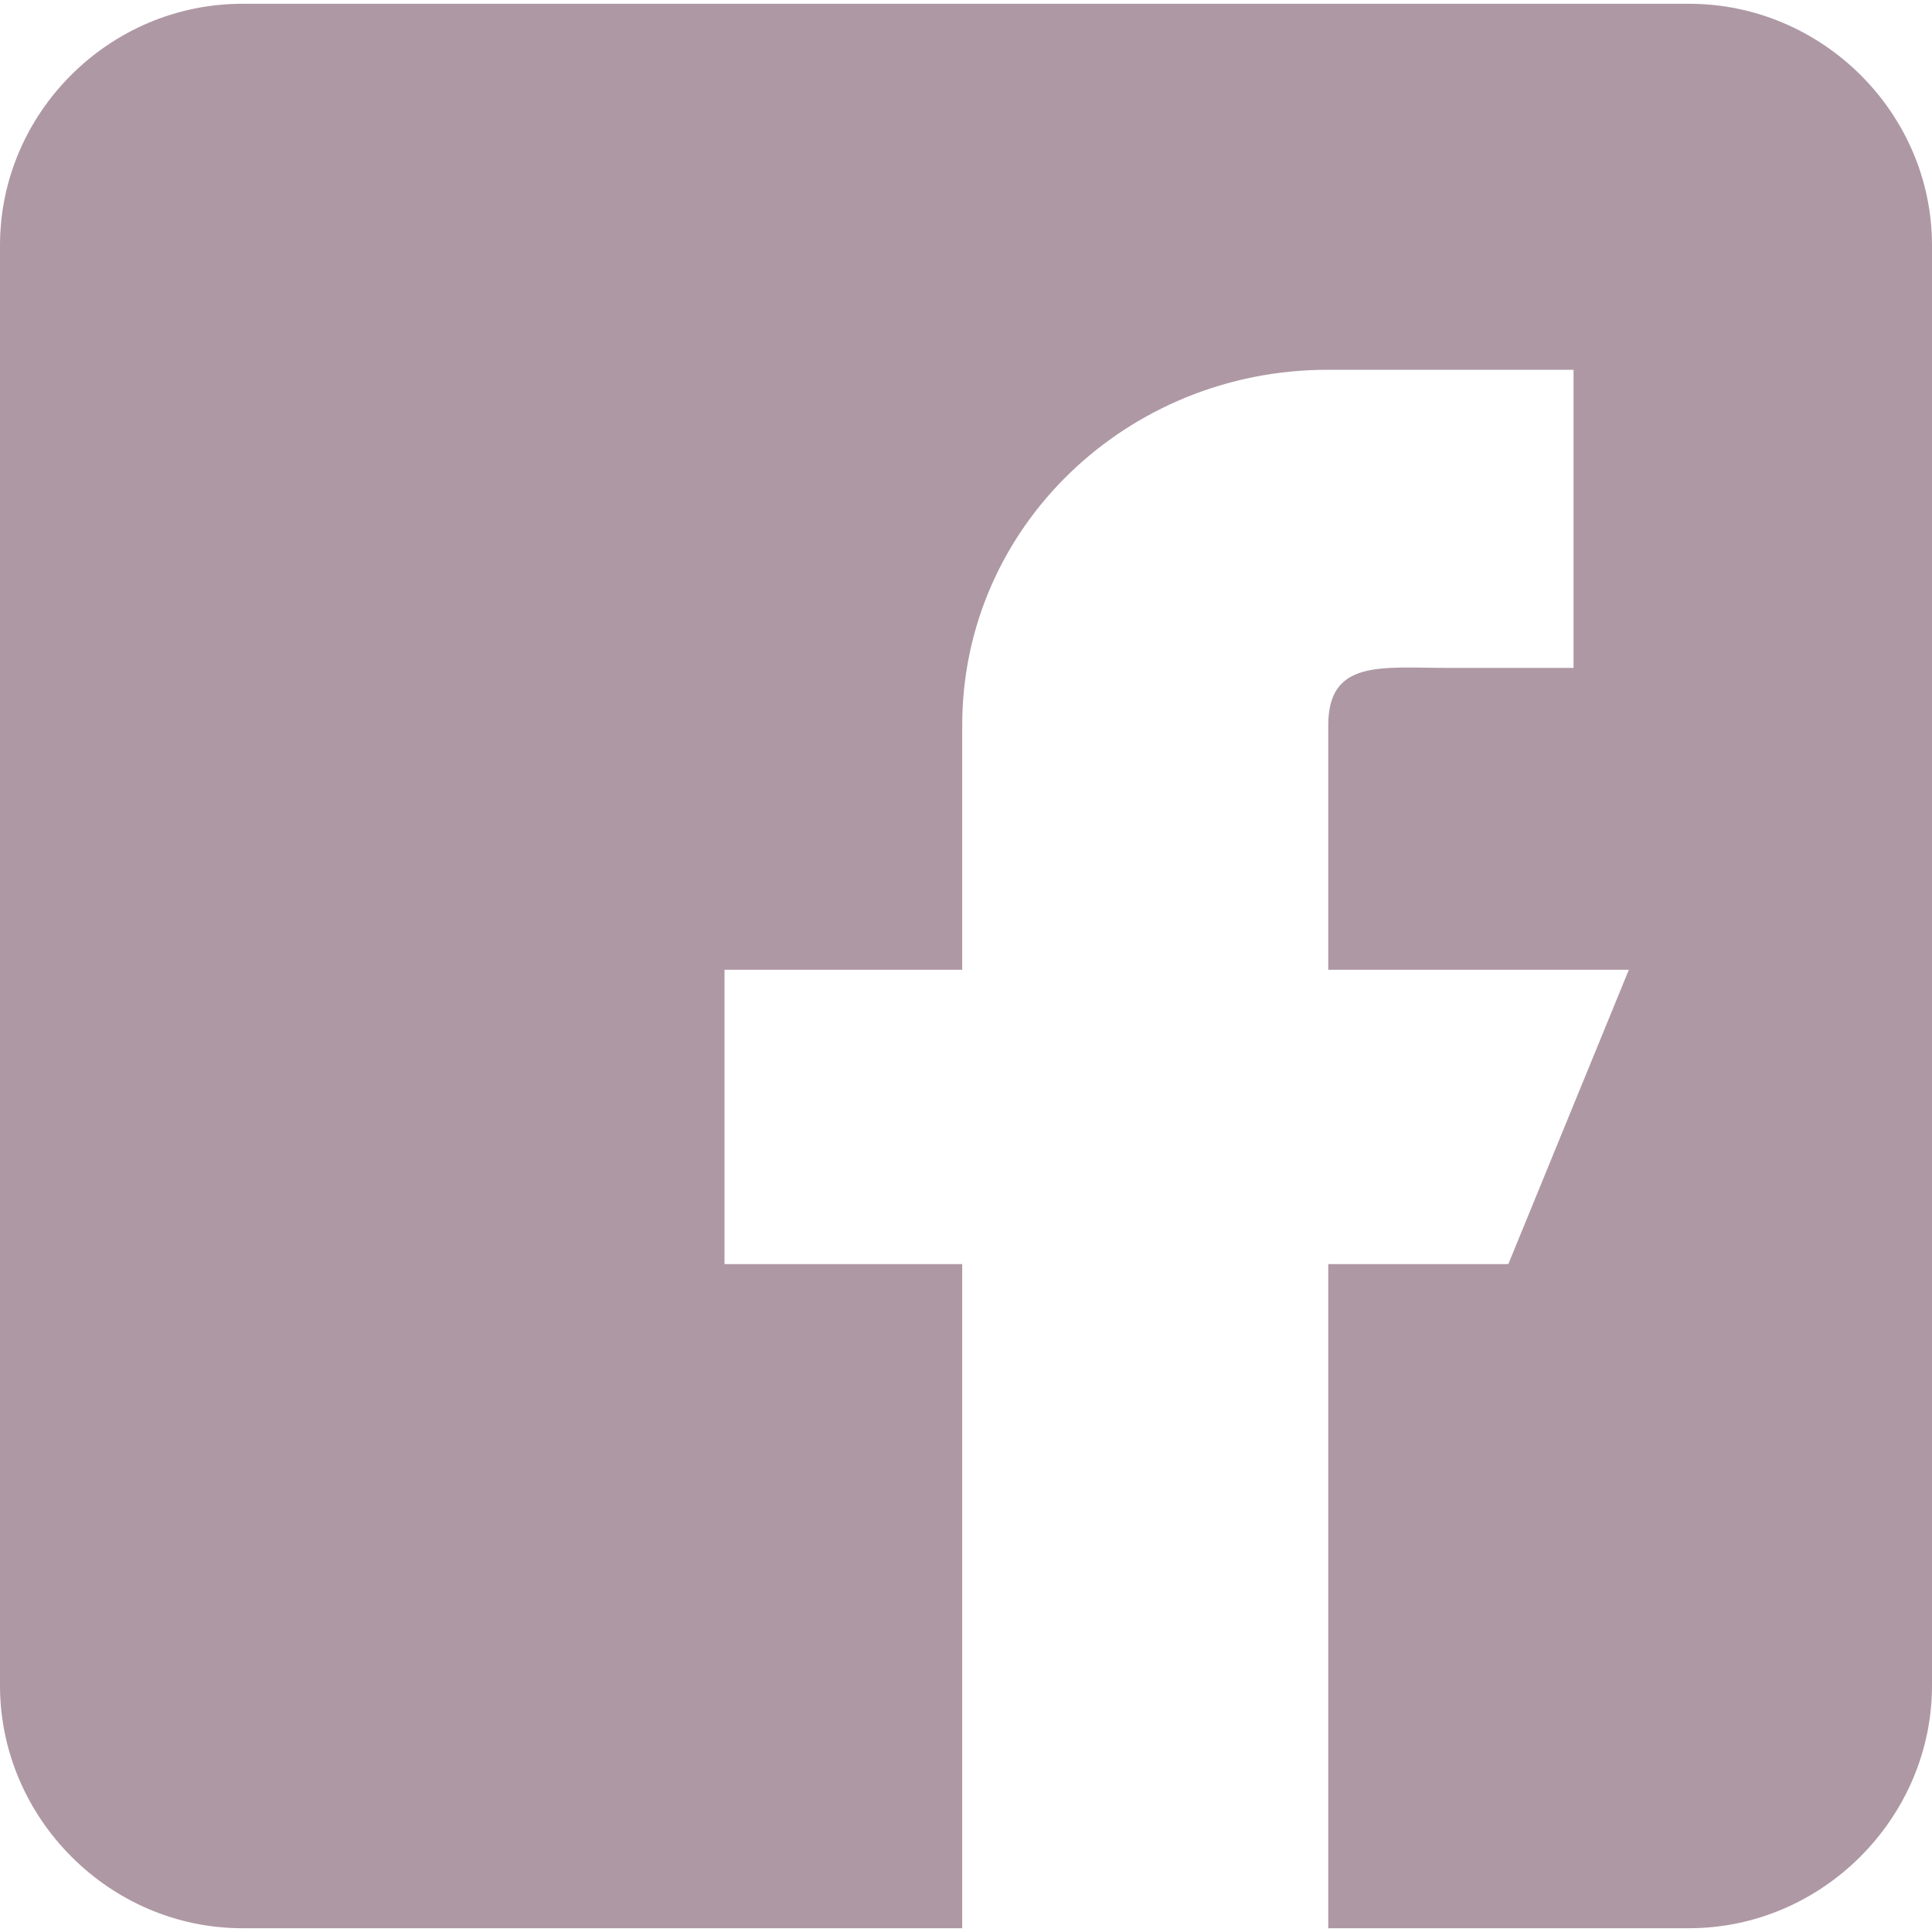 <svg xmlns="http://www.w3.org/2000/svg" xmlns:xlink="http://www.w3.org/1999/xlink" width="96" zoomAndPan="magnify" viewBox="0 0 72 72" height="96" preserveAspectRatio="xMidYMid meet"><path fill="#ae98a4" d="M 62.949 0.141 L 9.031 0.141 C 4.074 0.141 0 4.207 0 9.141 L 0 62.816 C 0 67.75 4.074 71.859 9.031 71.859 L 35.859 71.859 L 35.859 47.109 L 27 47.109 L 27 36.141 L 35.859 36.141 L 35.859 27.031 C 35.859 19.621 42.023 13.781 49.469 13.781 L 58.641 13.781 L 58.641 24.891 L 53.965 24.891 C 51.484 24.891 49.5 24.562 49.5 27.031 L 49.5 36.141 L 60.703 36.141 L 56.211 47.109 L 49.5 47.109 L 49.5 71.859 L 62.949 71.859 C 67.906 71.859 72 67.75 72 62.816 L 72 9.141 C 72 4.207 67.906 0.141 62.949 0.141 Z M 62.949 0.141 " fill-opacity="1" fill-rule="nonzero"></path></svg>